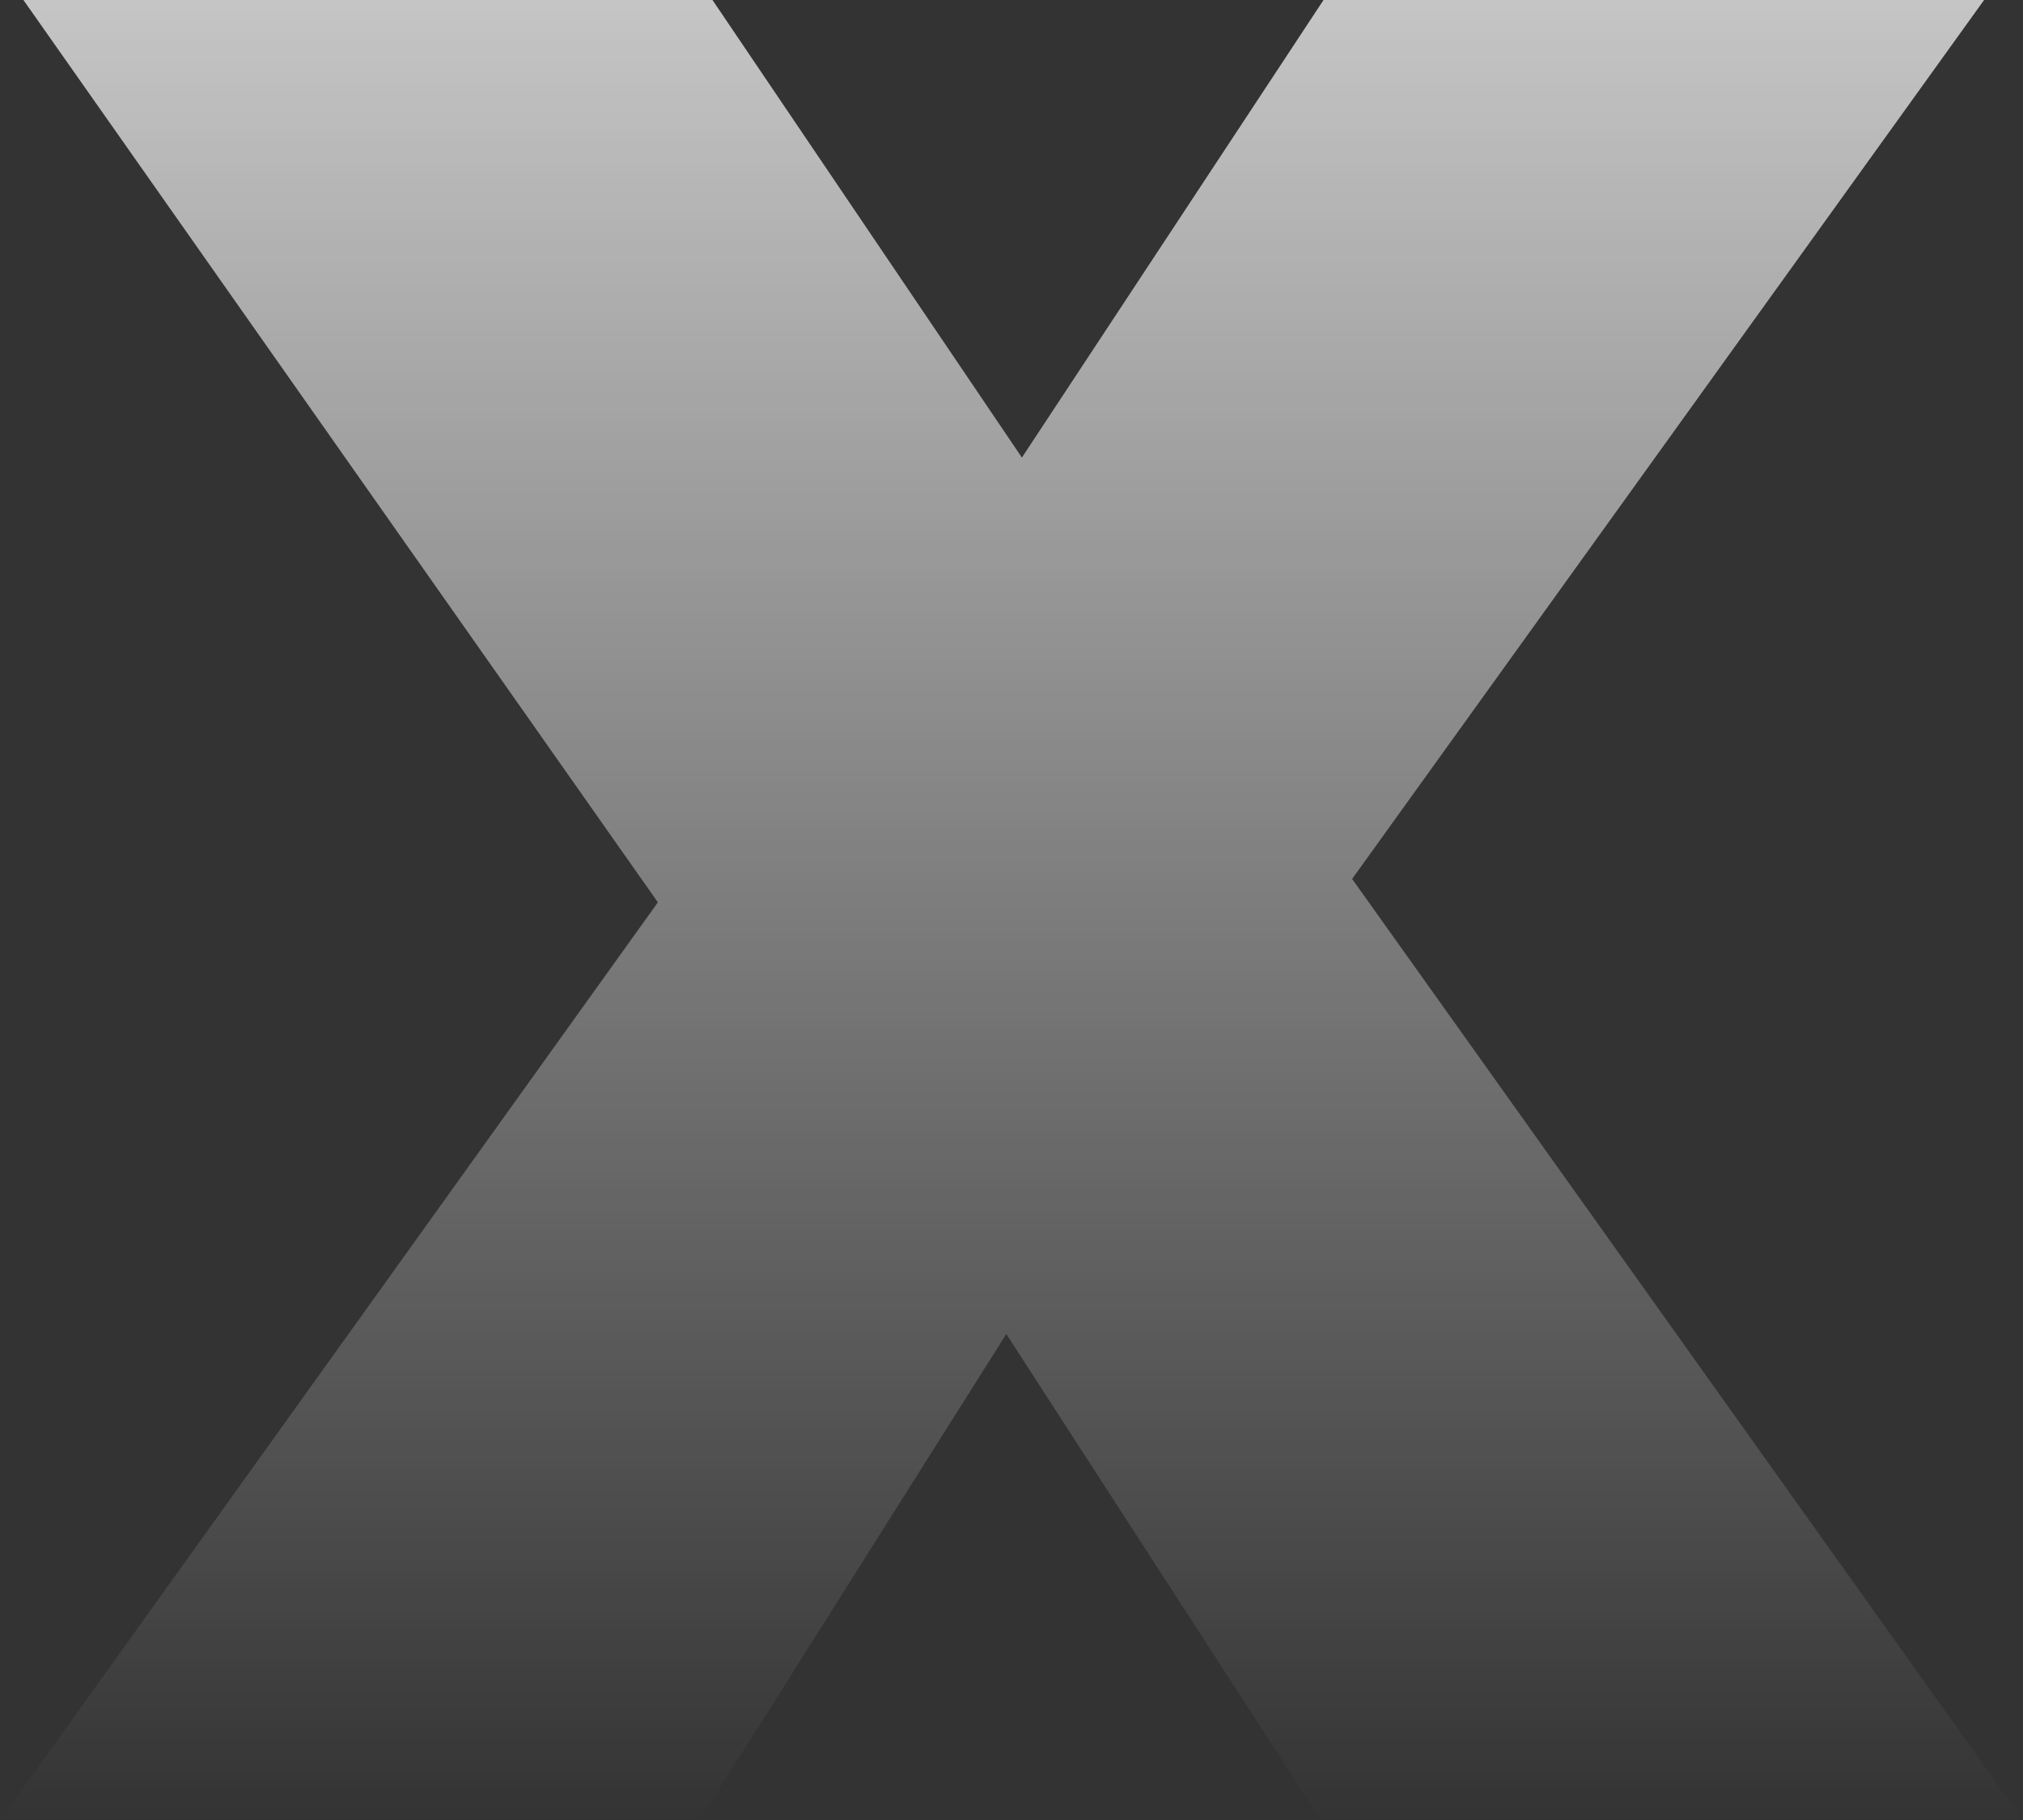 <svg xmlns="http://www.w3.org/2000/svg" xmlns:xlink="http://www.w3.org/1999/xlink" viewBox="0 0 80.912 72.8"><rect x="0" y="0" width="80.912" height="72.8" fill="#333333" stroke="none"/><defs><style>.a{fill:url(#a);}</style><linearGradient id="a" x1="0.5" x2="0.5" y2="1" gradientUnits="objectBoundingBox"><stop offset="0" stop-color="#fff" stop-opacity="0.718"/><stop offset="1" stop-color="#fff" stop-opacity="0"/></linearGradient></defs><path class="a" d="M12.376,0-.208-19.448-12.48,0H-40.456l26.312-36.712L-39.52-72.8h27.56L.416-54.5,12.48-72.8H38.9L13.624-37.648,40.456,0Z" transform="translate(40.456 72.8)"/></svg>
